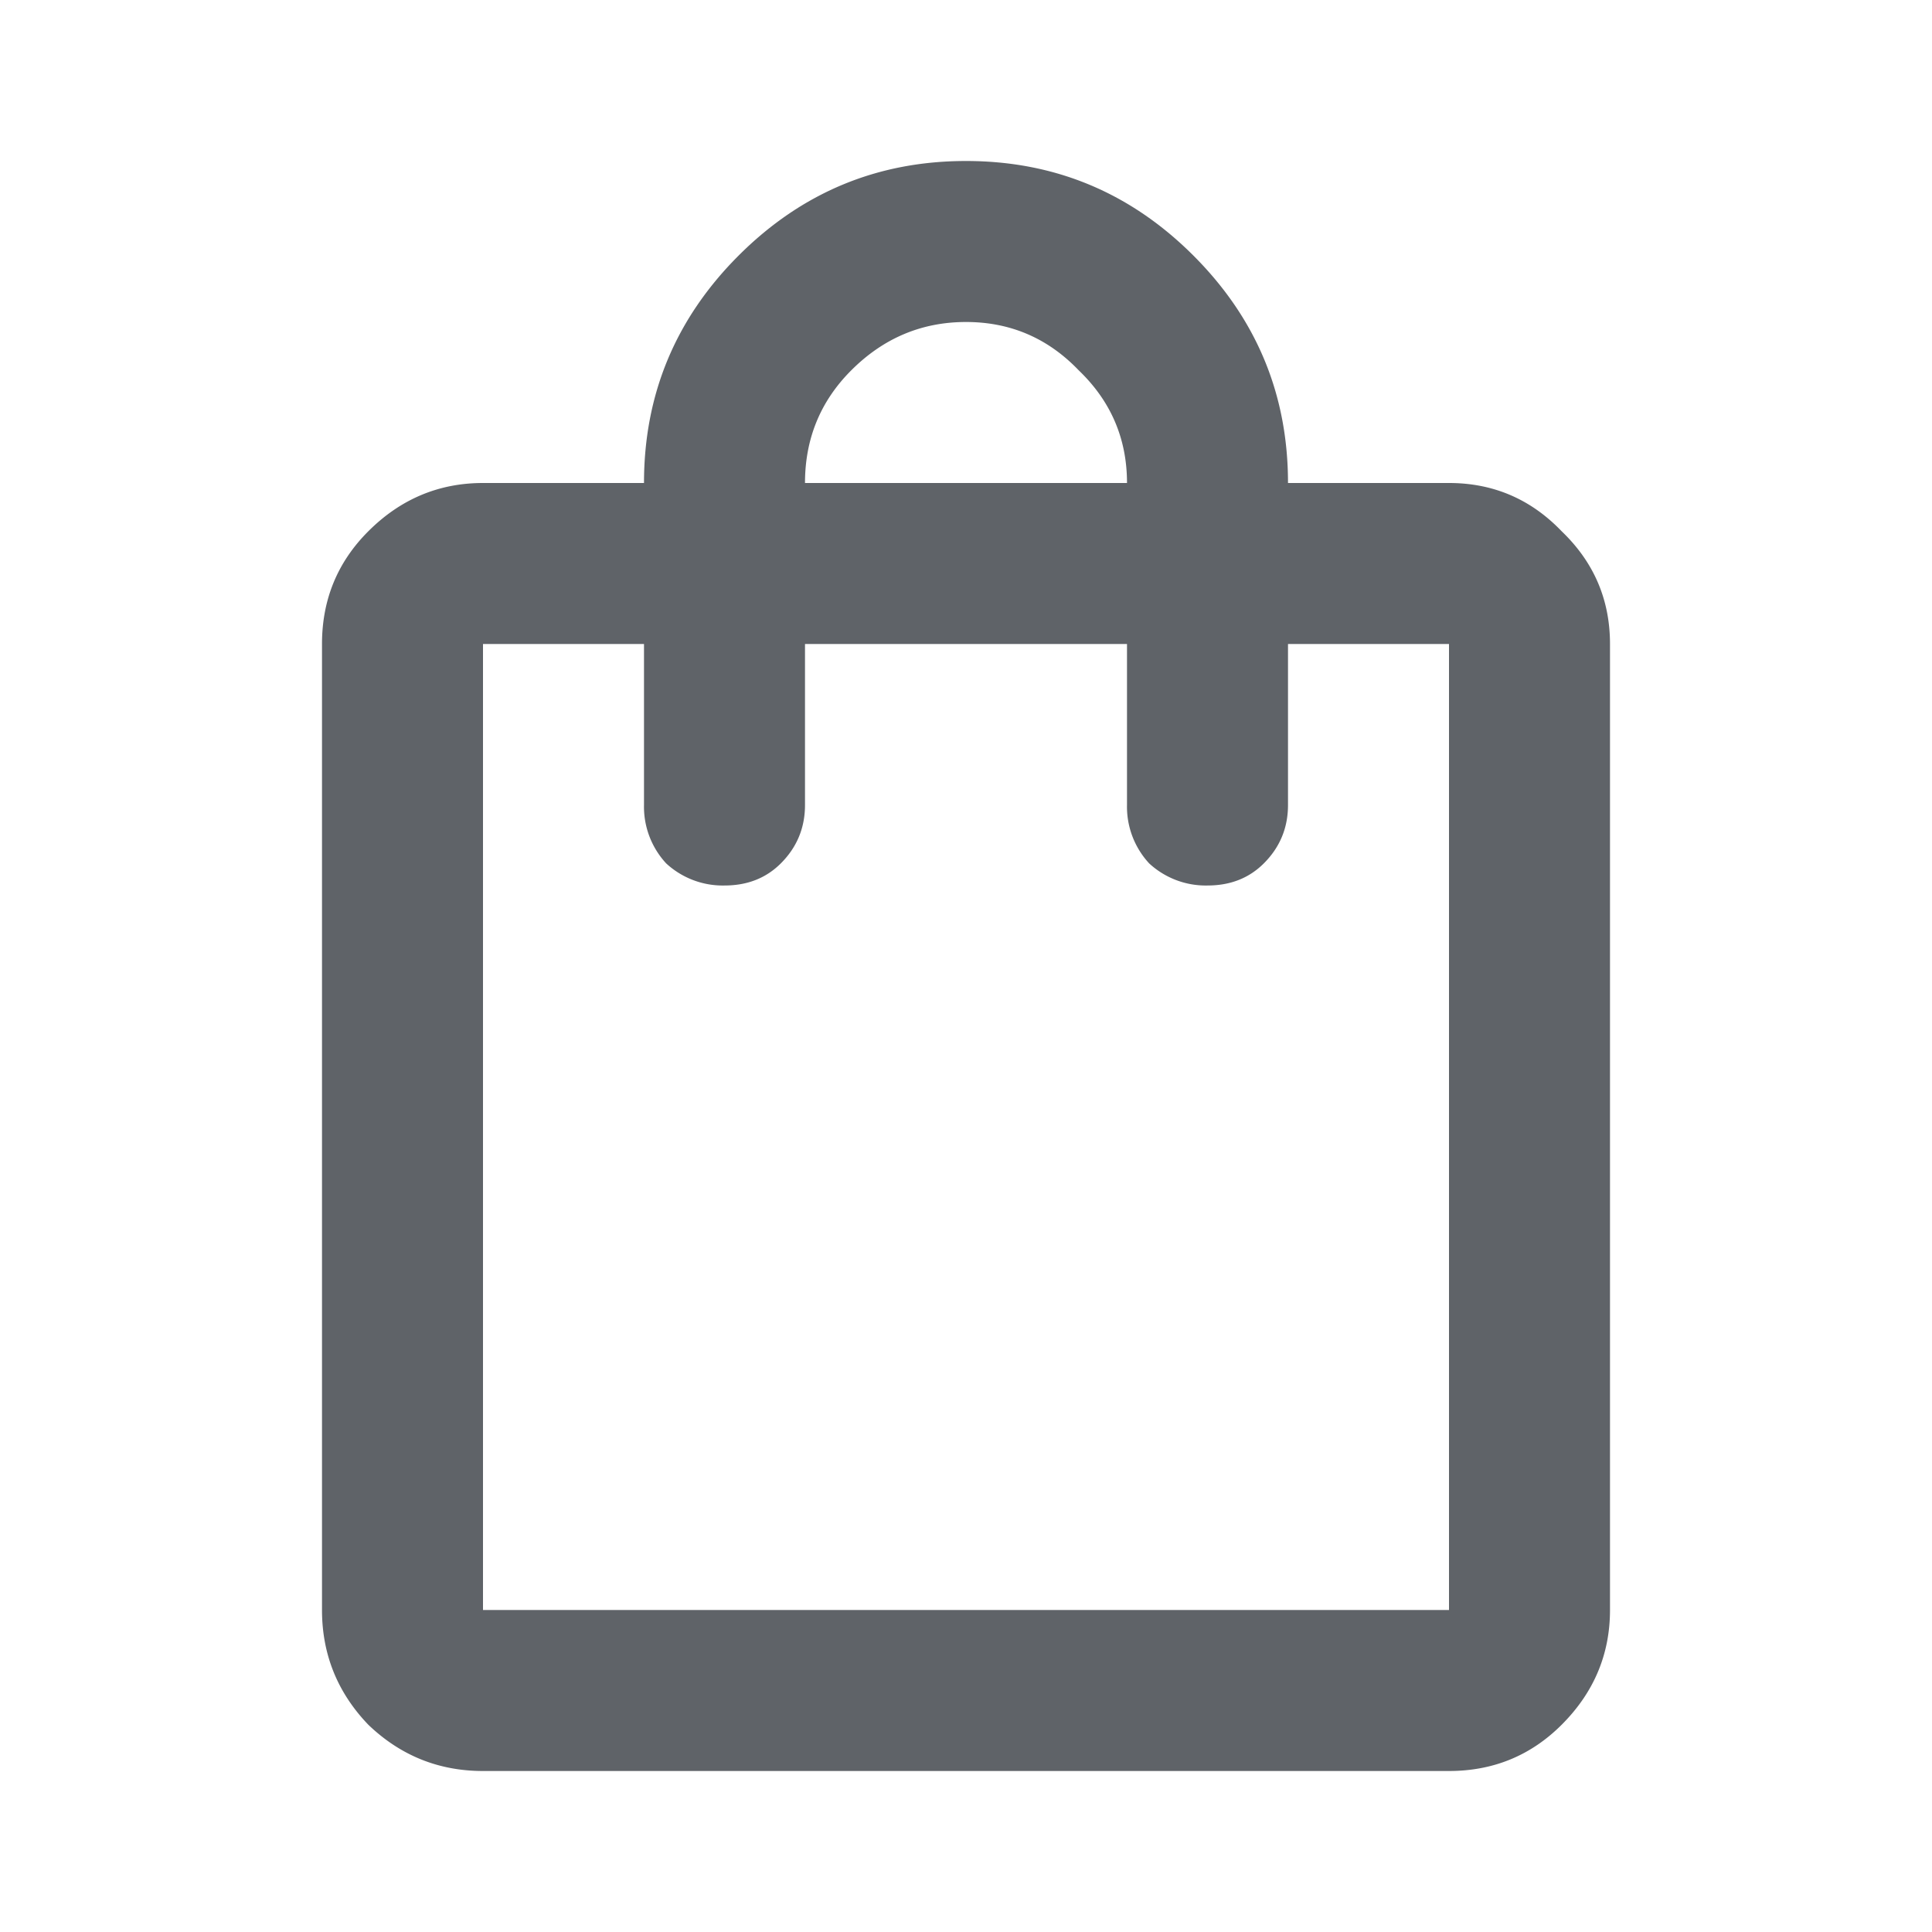 <svg width="48" height="48" viewBox="0 0 48 48" fill="none" xmlns="http://www.w3.org/2000/svg"><path d="M12 44c-1.1 0-2.05-.383-2.85-1.15C8.383 42.05 8 41.1 8 40V16c0-1.1.383-2.033 1.15-2.8.8-.8 1.75-1.2 2.85-1.2h4c0-2.2.783-4.083 2.35-5.65C19.917 4.783 21.8 4 24 4s4.083.783 5.65 2.35C31.217 7.917 32 9.8 32 12h4c1.1 0 2.033.4 2.8 1.2.8.767 1.2 1.7 1.2 2.8v24c0 1.1-.4 2.05-1.2 2.85-.767.767-1.7 1.15-2.8 1.15H12zm0-4h24V16h-4v4c0 .567-.2 1.05-.6 1.45-.367.367-.833.55-1.4.55a2.07 2.07 0 01-1.45-.55A2.07 2.07 0 0128 20v-4h-8v4c0 .567-.2 1.05-.6 1.45-.367.367-.833.55-1.4.55a2.07 2.07 0 01-1.45-.55A2.07 2.07 0 0116 20v-4h-4v24zm8-28h8c0-1.1-.4-2.033-1.2-2.8C26.033 8.4 25.1 8 24 8c-1.1 0-2.05.4-2.85 1.2-.767.767-1.15 1.7-1.15 2.8z" fill="#5F6368"/></svg>
